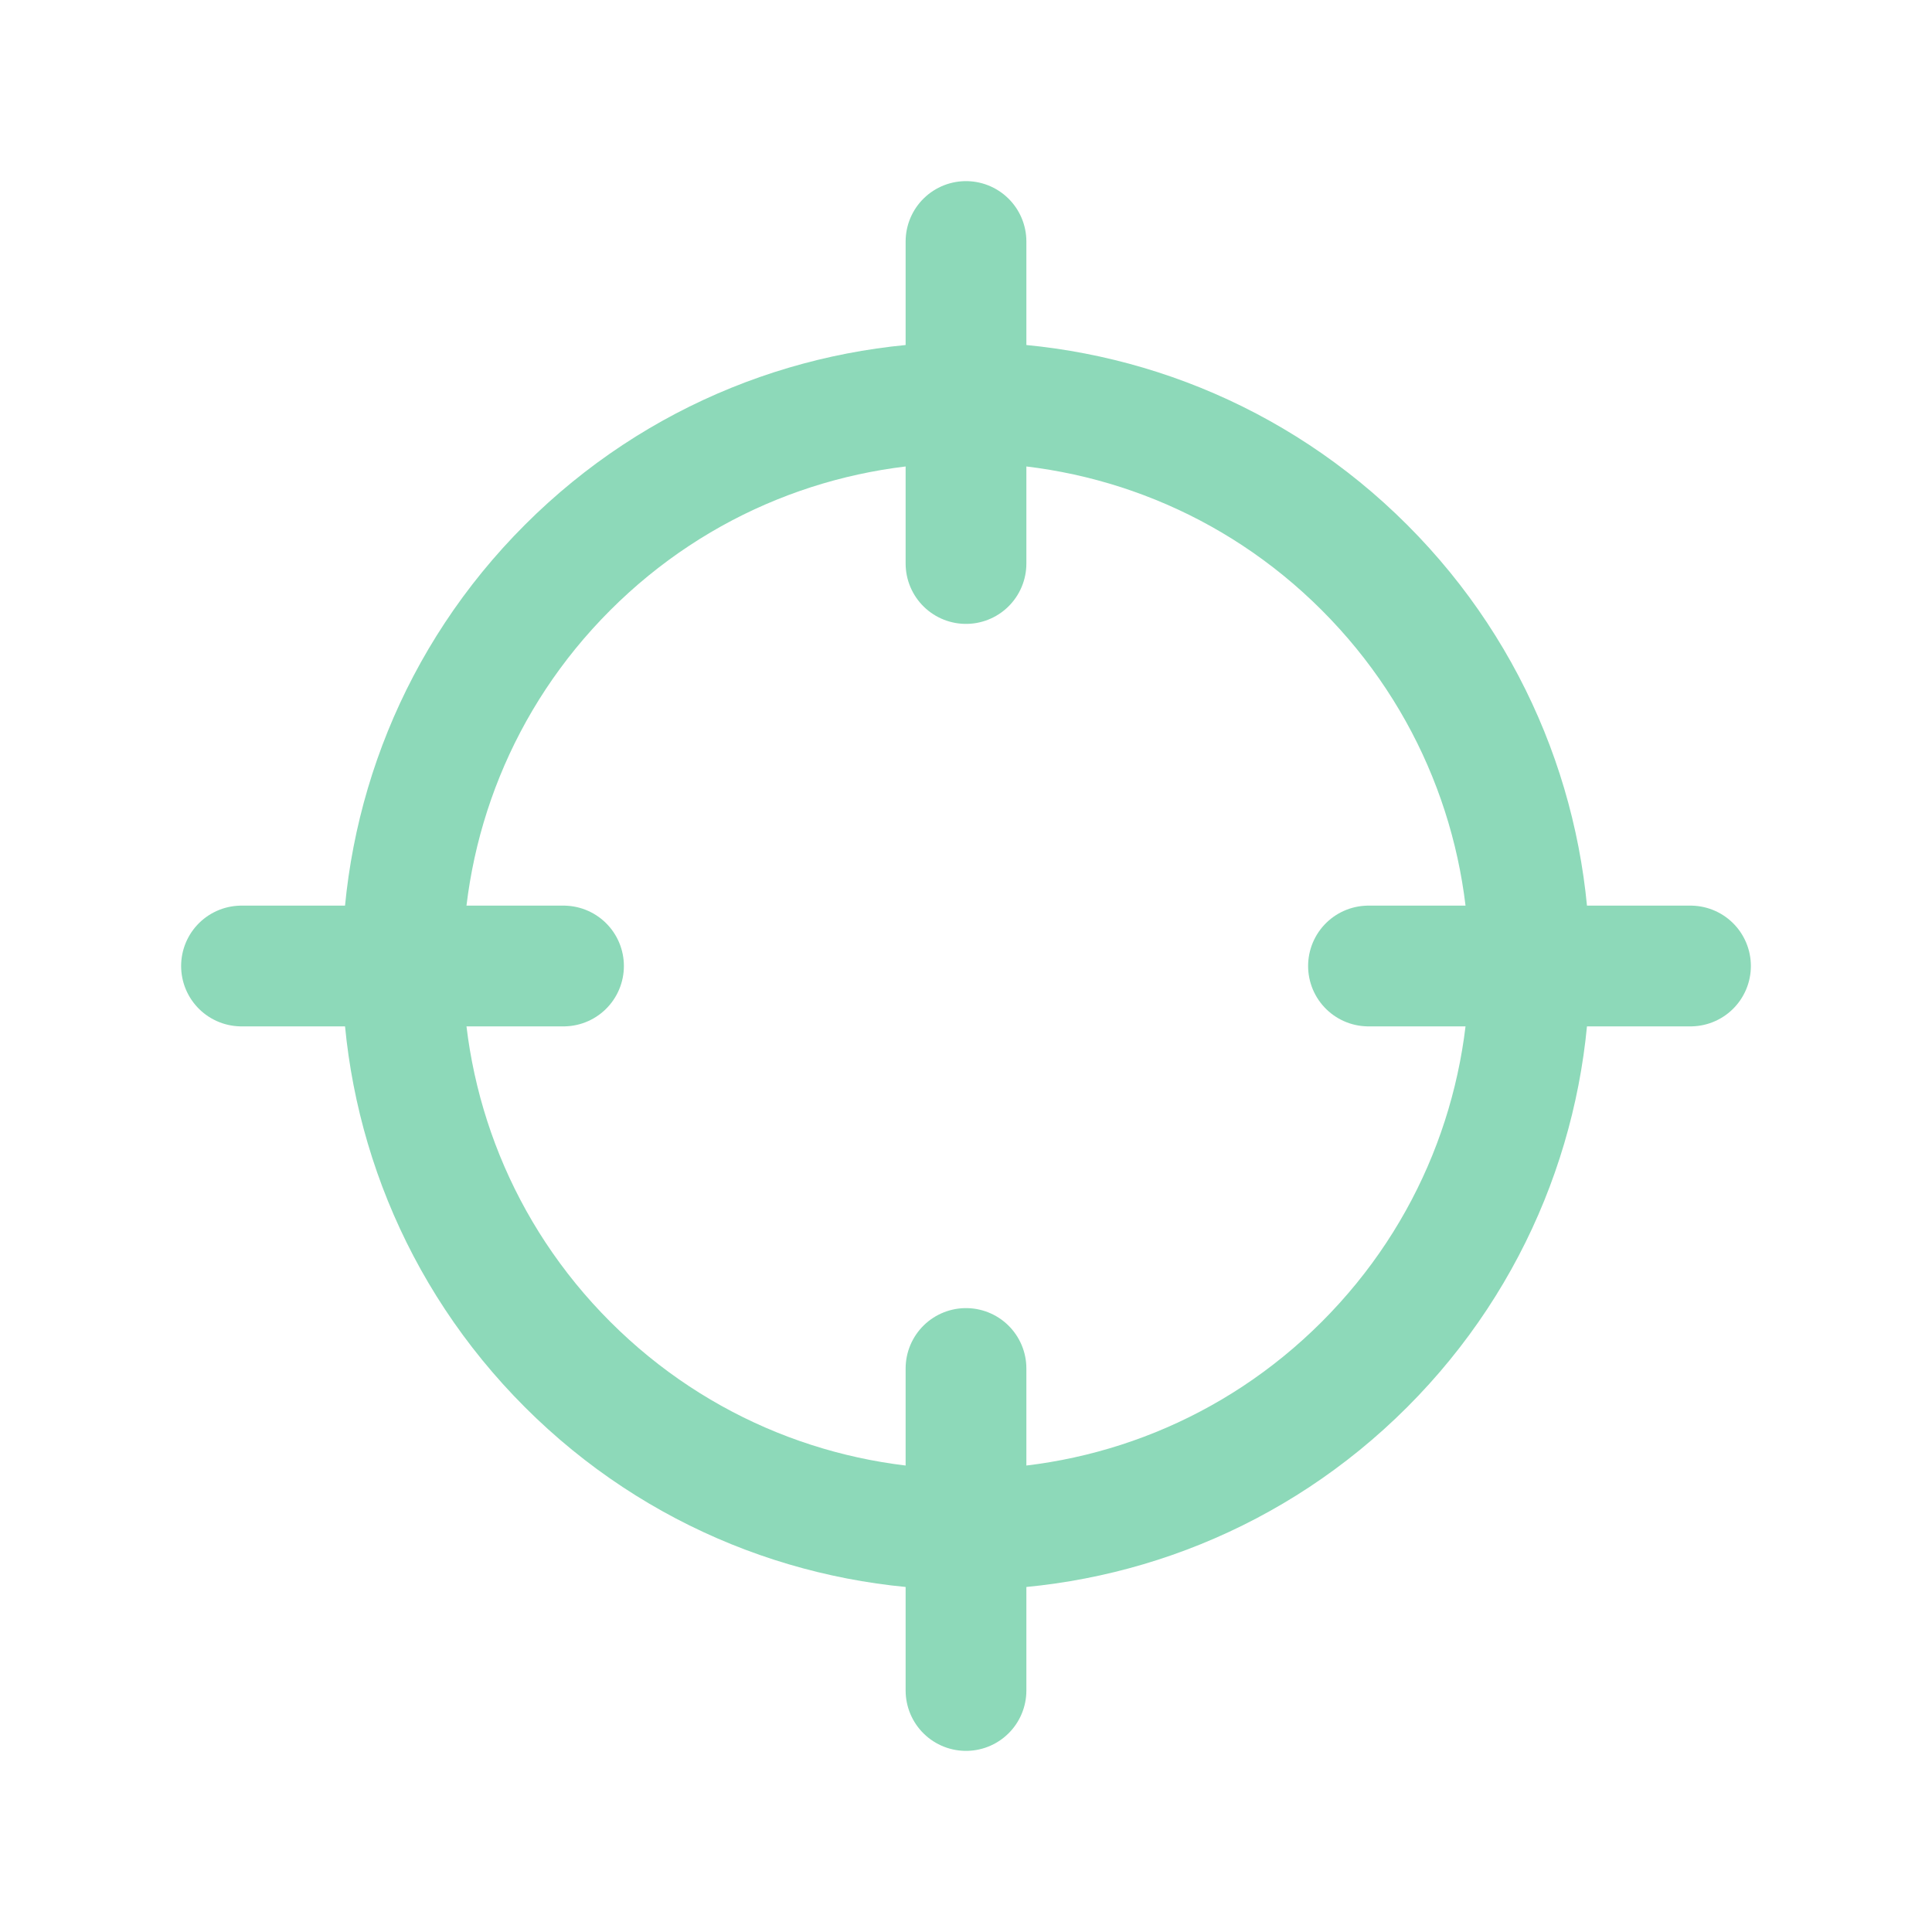 <?xml version="1.0" encoding="UTF-8"?> <svg xmlns="http://www.w3.org/2000/svg" width="40" height="40" viewBox="0 0 40 40" fill="none"><path d="M28.25 11.75C32.806 16.306 32.806 23.693 28.25 28.25C23.694 32.806 16.307 32.806 11.751 28.25C7.194 23.693 7.194 16.306 11.751 11.75C16.307 7.194 23.694 7.194 28.25 11.75" stroke="#8DD9B9" stroke-width="2.5" stroke-linecap="round" stroke-linejoin="round"></path><path d="M20 35V28.333" stroke="#8DD9B9" stroke-width="2.5" stroke-linecap="round" stroke-linejoin="round"></path><path d="M20 5V11.667" stroke="#8DD9B9" stroke-width="2.5" stroke-linecap="round" stroke-linejoin="round"></path><path d="M11.667 20H5" stroke="#8DD9B9" stroke-width="2.5" stroke-linecap="round" stroke-linejoin="round"></path><path d="M35 20H28.333" stroke="#8DD9B9" stroke-width="2.5" stroke-linecap="round" stroke-linejoin="round"></path></svg> 